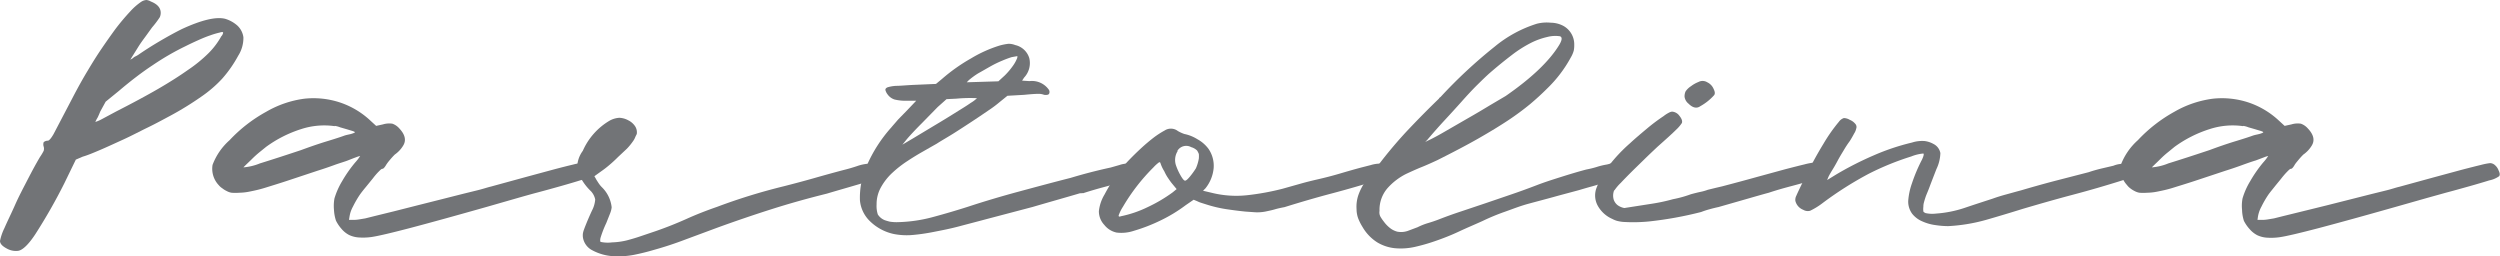 <?xml version="1.0" encoding="UTF-8"?> <svg xmlns="http://www.w3.org/2000/svg" viewBox="0 0 364.62 37.38"> <defs> <style>.cls-1{fill:#727477;}</style> </defs> <title>правкиРесурс 19</title> <g id="Слой_2" data-name="Слой 2"> <g id="Слой_1-2" data-name="Слой 1"> <path class="cls-1" d="M20.66.22A1.62,1.62,0,0,1,21.35,0,1.59,1.59,0,0,1,22,.22q1.44.57,1.44,1.65a1.51,1.51,0,0,1-.14.65A13.76,13.76,0,0,1,22.18,4l-.94,1.3c-.39.53-.74,1-1.08,1.55S19.44,8,19,8.71l.36-.21a1.28,1.28,0,0,1,.36-.26A3.18,3.18,0,0,0,20.16,8C21,7.42,22,6.77,23.22,6.05s2.32-1.32,3.28-1.8q4.32-2,6.33-1.51a4.69,4.69,0,0,1,1.8,1,2.86,2.86,0,0,1,.87,1.69,4.83,4.83,0,0,1-.76,2.7,17.86,17.86,0,0,1-2.34,3.35,18,18,0,0,1-3.06,2.63,45.2,45.2,0,0,1-4.5,2.77c-1,.53-2,1.09-3.24,1.69S19.21,19.79,18,20.34s-2.3,1.06-3.35,1.51-1.92.81-2.59,1l-1,.43L9.36,26.78a80.39,80.39,0,0,1-4.21,7.38c-1,1.52-1.86,2.32-2.49,2.42a2.69,2.69,0,0,1-1.72-.36c-.63-.34-.94-.7-.94-1.08a7.64,7.64,0,0,1,.65-1.88c.43-1,1-2.13,1.55-3.38s1.23-2.52,1.9-3.82,1.25-2.35,1.73-3.16a7.72,7.72,0,0,0,.54-.9,1.05,1.05,0,0,0,0-.62,1,1,0,0,1,0-.64A.91.91,0,0,1,7,20.52c.2-.05.46-.36.8-.94l2.77-5.29q1.18-2.27,2.23-4c.7-1.18,1.36-2.23,2-3.17s1.3-1.88,2-2.84A33.26,33.26,0,0,1,19,1.66,8.84,8.84,0,0,1,20.66.22ZM32.54,4.75c0-.09-.16-.11-.5,0a11.25,11.25,0,0,0-1.33.39q-.83.28-1.8.72c-.65.29-1.26.58-1.84.87a37.77,37.77,0,0,0-4.79,2.77Q20,11,17.35,13.25l-1.94,1.58-.79,1.44c-.1.24-.18.45-.26.61a2.34,2.34,0,0,1-.25.47l-.21.43s.36-.08.93-.39l2.09-1.12Q20.45,14.47,23,13c1.73-1,3.2-1.94,4.43-2.81a20.55,20.55,0,0,0,3-2.45,11.11,11.11,0,0,0,1.76-2.3.83.83,0,0,1,.15-.22A.76.76,0,0,0,32.47,5,.53.53,0,0,0,32.54,4.75Z"></path> <path class="cls-1" d="M44.35,14.4a12.32,12.32,0,0,1,5.22.54A12.05,12.05,0,0,1,54,17.57l.86.79,1-.22a3.14,3.14,0,0,1,1.37-.1,2.43,2.43,0,0,1,1,.68q1.29,1.37.57,2.52a4.27,4.27,0,0,1-1.22,1.3c-.24.24-.48.5-.72.79a6.46,6.46,0,0,0-.5.65c-.25.43-.44.64-.58.64s-.28.14-.54.4-.55.59-.86,1l-1,1.23c-.36.43-.66.81-.9,1.15a14.65,14.65,0,0,0-1,1.73,4.34,4.34,0,0,0-.5,1.44l-.08.5h.72a4.94,4.94,0,0,0,.76-.07l.9-.15,1.44-.36,2.77-.68L61,29.92l3.57-.9,3-.76,1.91-.47c.38-.09.78-.2,1.19-.32s.71-.21.9-.25l5-1.37,4.14-1.12c1.17-.31,2.12-.55,2.84-.72a8.76,8.76,0,0,1,1.3-.25,1.11,1.11,0,0,1,.72.32,1.8,1.8,0,0,1,.5.76c.19.38.22.66.07.83a3.71,3.71,0,0,1-1.44.61c-.76.24-1.74.53-2.91.86s-2.32.65-3.42.94c-.39.1-1.3.35-2.74.76L71,30.17q-6.84,1.94-11.09,3.06c-2.83.74-4.73,1.19-5.68,1.33a8.93,8.93,0,0,1-1.95.07,3.93,3.93,0,0,1-1.37-.36,3.73,3.73,0,0,1-1.11-.9A5.49,5.49,0,0,1,49,32.18a6,6,0,0,1-.29-1.58,6.12,6.12,0,0,1,.07-1.66,10.89,10.89,0,0,1,1.12-2.52,18.86,18.86,0,0,1,1.91-2.73,6.35,6.35,0,0,0,.72-.94,3.66,3.66,0,0,0-.58.18c-.34.12-.74.28-1.22.47s-1.15.37-2,.68-1.68.59-2.45.83l-4.46,1.48c-1.25.41-2.3.73-3.17,1s-1.59.42-2.19.54a8.19,8.19,0,0,1-1.55.18,7.33,7.33,0,0,1-1.15,0,2.27,2.27,0,0,1-.72-.26,3.13,3.13,0,0,1-.62-.39A2.21,2.21,0,0,1,31.9,27a3.48,3.48,0,0,1-.9-2.95,9.07,9.07,0,0,1,2.48-3.6,21.42,21.42,0,0,1,5.33-4.14A15,15,0,0,1,44.35,14.4Zm4.47,4a10.87,10.87,0,0,0-4.9.43,17.74,17.74,0,0,0-5.11,2.59l-.94.76c-.38.31-.75.64-1.11,1s-.79.75-1.26,1.23a7.93,7.93,0,0,0,2.41-.58q2.34-.72,6-1.94c1.3-.48,2.57-.92,3.82-1.3s2.06-.65,2.44-.79.81-.19,1.12-.29.47-.17.47-.22-.11-.1-.33-.18l-.82-.25-1-.29A3.37,3.37,0,0,0,48.82,18.36Z"></path> <path class="cls-1" d="M128.3,25c.19.39.22.65.08.8a4.84,4.84,0,0,1-1.44.57c-.77.24-1.75.53-2.92.87s-2.32.67-3.42,1c-2.74.68-5.43,1.43-8.07,2.27s-5.28,1.74-7.92,2.7L100,34.92q-2.27.87-4.57,1.51-1.44.43-2.88.72a12,12,0,0,1-3,.22,7.34,7.34,0,0,1-3.17-.87,2.54,2.54,0,0,1-1.37-1.94,2.71,2.71,0,0,1,0-.47,3,3,0,0,1,.18-.65c.09-.26.23-.61.39-1s.42-1,.76-1.73a4.15,4.15,0,0,0,.47-1.62,2.52,2.52,0,0,0-.61-1.19,8,8,0,0,1-2-3.06A4.12,4.12,0,0,1,85,22a9.59,9.59,0,0,1,3.89-4.39,3.32,3.32,0,0,1,1.44-.43,2.94,2.94,0,0,1,1.29.36,2.57,2.57,0,0,1,1,.86,1.62,1.62,0,0,1,.26,1.08c0,.1-.12.26-.22.5a2.72,2.72,0,0,1-.36.65,8.55,8.55,0,0,1-.86,1.05L90.14,22.9c-.43.43-.87.84-1.33,1.22a13.85,13.85,0,0,1-1.12.86l-1,.72.21.36q.07.15.33.54a3.91,3.91,0,0,0,.61.76,4.81,4.81,0,0,1,1.37,2.88,3.34,3.34,0,0,1-.25.94l-.54,1.36a15.79,15.79,0,0,0-.83,2.13c-.08.31-.06.51,0,.61a5,5,0,0,0,1.69.07,10.31,10.31,0,0,0,2.13-.29c.72-.19,1.43-.4,2.12-.64l2.13-.72q2.3-.8,4.46-1.77c1.44-.65,2.93-1.23,4.46-1.76a85.51,85.51,0,0,1,9.72-3c1.49-.38,3-.78,4.4-1.18s2.88-.81,4.32-1.19c.62-.15,1.28-.34,2-.58a6.24,6.24,0,0,1,2-.36,1.08,1.08,0,0,1,.72.33A1.65,1.65,0,0,1,128.3,25Z"></path> <path class="cls-1" d="M165.74,24.91c.15.39.15.66,0,.83a3.71,3.71,0,0,1-1.44.61c-.77.24-1.74.52-2.91.83s-2.32.64-3.42,1a.43.43,0,0,0-.22,0,.61.61,0,0,1-.22,0c-2.3.68-4.6,1.32-6.91,2L143.71,32c-1.25.34-2.51.66-3.78,1s-2.53.59-3.78.83a28.13,28.13,0,0,1-2.92.43,9.79,9.79,0,0,1-2.91-.14,7.1,7.1,0,0,1-3.42-1.84,4.82,4.82,0,0,1-1.48-3.06,11.38,11.38,0,0,1,1-5.07A20.7,20.7,0,0,1,130,18.58c.24-.29.59-.68,1-1.16l1.26-1.29,1.37-1.44h-1.37a6.61,6.61,0,0,1-1.8-.18,2,2,0,0,1-1-.73,1.8,1.8,0,0,1-.33-.66c0-.17.09-.29.33-.39a5.3,5.3,0,0,1,1.26-.21c.6,0,1.45-.09,2.55-.14l3.24-.14.87-.72a25.71,25.71,0,0,1,4.24-3,18.87,18.87,0,0,1,4.18-1.88,8.3,8.3,0,0,1,1.26-.25,2.56,2.56,0,0,1,1,.18,2.78,2.78,0,0,1,2.06,1.91,3.08,3.08,0,0,1-.76,2.84l-.29.44,1.08.07A3,3,0,0,1,153,13.13a.61.61,0,0,1,0,.56c-.1.14-.34.19-.72.14a2.21,2.21,0,0,0-.9-.14c-.41,0-1.09.05-2,.14l-2.45.14-1.15.93a17.08,17.08,0,0,1-1.7,1.26c-.74.51-1.54,1.05-2.41,1.62s-1.74,1.14-2.63,1.7-1.69,1-2.41,1.47l-.9.51-1.26.72c-.67.38-1.39.82-2.16,1.33a16.09,16.09,0,0,0-2.16,1.69,8.45,8.45,0,0,0-1.65,2.09,5,5,0,0,0-.65,2.52,4,4,0,0,0,.18,1.47,2.13,2.13,0,0,0,1,.83,7.27,7.27,0,0,0,.76.22,6.22,6.22,0,0,0,1.18.07,21.35,21.35,0,0,0,5.15-.76q2.49-.67,5-1.47c2.49-.82,5-1.56,7.48-2.23s5-1.35,7.56-2q2.88-.87,5.84-1.51l1.26-.36a4,4,0,0,1,1.26-.22C165,23.83,165.41,24.19,165.74,24.91ZM131.61,21.1l1.59-.94,3.06-1.84c1.08-.64,2.09-1.26,3-1.83S141,15.42,141.59,15a4.5,4.5,0,0,0,.9-.68,21.24,21.24,0,0,0-3,.07l-1.44.07-1.29,1.15L134.42,18c-.91.91-1.63,1.68-2.16,2.3ZM141,12l2.31-.07,2.3-.07.94-.86a10.37,10.37,0,0,0,1.19-1.41,5.14,5.14,0,0,0,.61-1.11c.05-.2.05-.29,0-.29l-.79.14a13.73,13.73,0,0,0-1.37.51,15.9,15.9,0,0,0-1.77.86c-.6.34-1.18.68-1.76,1a11.33,11.33,0,0,0-1.37,1Z"></path> <path class="cls-1" d="M202.61,24.84c.14.38.14.65,0,.79a4.48,4.48,0,0,1-1.44.58c-2.31.72-4.61,1.39-6.92,2s-4.6,1.28-6.91,2c-.48.09-1,.2-1.4.32s-.93.23-1.41.33a6.13,6.13,0,0,1-1.44.1l-1.44-.1c-1-.1-1.9-.22-2.84-.36a18.88,18.88,0,0,1-2.77-.65l-.79-.25a4,4,0,0,1-.65-.26l-.51-.21-1.15.79a21.78,21.78,0,0,1-3.67,2.23,24.94,24.94,0,0,1-3.89,1.51,5.74,5.74,0,0,1-2.52.26,3.09,3.09,0,0,1-1.8-1.12,2.89,2.89,0,0,1-.79-2,5.92,5.92,0,0,1,.83-2.44,23.71,23.71,0,0,1,2.05-3.24,19.29,19.29,0,0,1,1.51-1.77c.58-.6,1.18-1.19,1.8-1.76s1.24-1.09,1.84-1.55a12.3,12.3,0,0,1,1.55-1,1.67,1.67,0,0,1,1.94.07,5.46,5.46,0,0,0,.94.43,5.74,5.74,0,0,1,1.9.76,5,5,0,0,1,1.62,1.4,4.36,4.36,0,0,1,.76,2.81,5.53,5.53,0,0,1-1.19,2.95l-.36.36,1.23.29a14.81,14.81,0,0,0,5.22.36,36.64,36.64,0,0,0,5.14-.94l2.56-.72c.84-.24,1.69-.45,2.56-.65,1.05-.24,2.11-.51,3.16-.82s2.12-.62,3.17-.9l1.41-.36a4.89,4.89,0,0,1,1.4-.22C201.84,23.76,202.27,24.12,202.61,24.84Zm-31,2.74-.72-.87c-.19-.24-.39-.53-.61-.86a6.55,6.55,0,0,1-.47-.87,5.31,5.31,0,0,1-.57-1.22.14.14,0,0,0-.22-.07,5.72,5.72,0,0,0-.79.72,28.23,28.23,0,0,0-4.46,5.76,5.77,5.77,0,0,0-.62,1.26c0,.17.09.2.33.11a16.42,16.42,0,0,0,3.92-1.34A22.06,22.06,0,0,0,171,28.08Zm.15-5.55a2.46,2.46,0,0,0-.22,2.16,8.56,8.56,0,0,0,.65,1.41c.29.5.5.75.65.75s.38-.2.72-.61a11.73,11.73,0,0,0,.86-1.19,6.07,6.07,0,0,0,.43-1.44,4.3,4.3,0,0,0,0-.65,3.13,3.13,0,0,0-.25-.5,2,2,0,0,0-.87-.5A1.5,1.5,0,0,0,171.72,22Z"></path> <path class="cls-1" d="M236.88,24.84a1.08,1.08,0,0,1,.07.65.67.67,0,0,1-.47.36,2.92,2.92,0,0,0-.61.21l-.9.29-.9.29-1.87.54c-.63.17-1.25.35-1.88.54-1.24.34-2.48.66-3.7,1s-2.46.66-3.71,1-2.28.76-3.39,1.15a31.76,31.76,0,0,0-3.31,1.37c-1.15.52-2.3,1-3.45,1.54s-2.33,1-3.53,1.41a27,27,0,0,1-2.92.83,9.4,9.4,0,0,1-2.88.18,6.22,6.22,0,0,1-2.59-.87,6.53,6.53,0,0,1-2.12-2.23,7.36,7.36,0,0,1-.62-1.22,4,4,0,0,1-.25-1.37,5.3,5.3,0,0,1,.29-2.13,8.56,8.56,0,0,1,.94-1.83,15.43,15.43,0,0,1,1.26-1.66c.45-.53.9-1.08,1.33-1.65,1.25-1.59,2.55-3.1,3.92-4.54s2.77-2.86,4.21-4.25a.45.45,0,0,0,.11-.14.47.47,0,0,1,.18-.15A70.84,70.84,0,0,1,218,6.8a18.17,18.17,0,0,1,6.15-3.34,5.85,5.85,0,0,1,2-.15,4.08,4.08,0,0,1,1.65.36,3.07,3.07,0,0,1,1.8,2.88,3.83,3.83,0,0,1-.07.83,4.1,4.1,0,0,1-.43,1,18.7,18.7,0,0,1-3.46,4.54c-.77.77-1.59,1.52-2.48,2.27a39.2,39.2,0,0,1-3.17,2.34c-1.22.81-2.68,1.7-4.36,2.66s-3.67,2-6,3.17c-.82.38-1.57.72-2.27,1s-1.45.62-2.27,1a9.07,9.07,0,0,0-2.73,2.09,4.81,4.81,0,0,0-1.16,3.31,1.31,1.31,0,0,0,.15.87,6.24,6.24,0,0,0,.5.72,4.62,4.62,0,0,0,.87.9,2.89,2.89,0,0,0,1.08.54,3,3,0,0,0,1.51-.11l1.44-.54a9.64,9.64,0,0,1,1.44-.58c.48-.14,1-.31,1.51-.5,1.1-.43,2.23-.84,3.38-1.22l3.46-1.16,3.78-1.29c1.27-.43,2.53-.89,3.78-1.37s2.4-.84,3.6-1.22,2.42-.75,3.67-1.08a14,14,0,0,0,1.48-.36,10.2,10.2,0,0,1,1.47-.36,4.64,4.64,0,0,0,.65-.18,1.67,1.67,0,0,1,.65-.11C236.11,23.69,236.54,24.07,236.88,24.84ZM223.41,6.19A17.71,17.71,0,0,0,220.53,8c-1.1.84-2.21,1.74-3.31,2.7-.43.38-1,.93-1.73,1.65s-1.49,1.54-2.3,2.45-1.67,1.85-2.56,2.81-1.71,1.9-2.48,2.81l-.29.29.29-.15q1.08-.49,2.7-1.44l3.31-1.91c1.13-.64,2.18-1.27,3.17-1.87L219.6,14q5.53-3.83,7.7-7.27c.53-.82.6-1.3.22-1.44a4.6,4.6,0,0,0-1.84.1A10.44,10.44,0,0,0,223.41,6.19Z"></path> <path class="cls-1" d="M265.75,24.84c.14.38.14.66,0,.83a3.88,3.88,0,0,1-1.44.61c-.77.24-1.74.52-2.92.83s-2.31.63-3.42,1c-.38.1-1.28.35-2.7.76l-4.64,1.33c-.43.09-.87.2-1.3.32a12.47,12.47,0,0,0-1.22.4,53.75,53.75,0,0,1-7.53,1.37,23.3,23.3,0,0,1-3.92.07,5.84,5.84,0,0,1-.83-.15,3.77,3.77,0,0,1-.68-.28,4.47,4.47,0,0,1-2.16-2,3.11,3.11,0,0,1-.07-2.7,11.32,11.32,0,0,1,1.76-3.1,22.92,22.92,0,0,1,3.06-3.24c.62-.58,1.43-1.27,2.41-2.09a27.13,27.13,0,0,1,2.49-1.87,4.21,4.21,0,0,1,.72-.47,1.37,1.37,0,0,1,.5-.18,1.45,1.45,0,0,1,1.08.61c.33.41.46.76.36,1.05a5.41,5.41,0,0,1-.86,1c-.48.48-1.37,1.29-2.67,2.44-.67.63-1.34,1.26-2,1.91s-1.3,1.26-1.88,1.84-1.08,1.09-1.51,1.55a6.54,6.54,0,0,0-.86,1c-.1.1-.15.17-.15.22a2.09,2.09,0,0,0,0,1.26,1.73,1.73,0,0,0,.54.75,2.37,2.37,0,0,0,1,.43l4.1-.64a26.06,26.06,0,0,0,3-.65,16.49,16.49,0,0,0,2.6-.72q.85-.23,1.47-.36a6.92,6.92,0,0,0,1-.29l1.19-.29.9-.21q2.75-.72,5.08-1.37l4.1-1.12q1.77-.46,2.85-.72a9,9,0,0,1,1.29-.25C265,23.76,265.41,24.12,265.75,24.84ZM248,15.48c-.53.38-1.11.26-1.73-.36a1.55,1.55,0,0,1-.58-1,1.74,1.74,0,0,1,.15-.79,2.7,2.7,0,0,1,.79-.76,4.44,4.44,0,0,1,1.08-.61A1.29,1.29,0,0,1,249,12a1.89,1.89,0,0,1,.94,1c.19.39.21.67.07.87A7.65,7.65,0,0,1,248,15.48Z"></path> <path class="cls-1" d="M311,24.91c.2.39.22.65.07.79a4.26,4.26,0,0,1-1.44.58c-2.44.77-4.88,1.48-7.3,2.12s-4.86,1.34-7.31,2.06q-2.75.86-5.4,1.62a25.1,25.1,0,0,1-5.47.9,12.68,12.68,0,0,1-1.87-.15,6.77,6.77,0,0,1-1.91-.54,3.76,3.76,0,0,1-1.48-1.11,3,3,0,0,1-.58-1.88,9.73,9.73,0,0,1,.54-2.55,23.63,23.63,0,0,1,1.48-3.49q.36-.8.18-.87a6.16,6.16,0,0,0-1.76.43,40.11,40.11,0,0,0-6.19,2.52,51.48,51.48,0,0,0-6.7,4.25A10.26,10.26,0,0,1,264,30.74a1.3,1.3,0,0,1-1-.14,1.88,1.88,0,0,1-1.15-1.3,1.28,1.28,0,0,1,.14-.75c.15-.36.46-1,.94-2,1.05-2.16,2.05-4,3-5.55a23.7,23.7,0,0,1,2.27-3.24,1.47,1.47,0,0,1,.72-.54,1.74,1.74,0,0,1,.87.26,2,2,0,0,1,.79.57.68.68,0,0,1,.14.72,2,2,0,0,1-.29.69c-.19.36-.4.73-.64,1.11a14.85,14.85,0,0,0-.9,1.37c-.32.53-.61,1-.9,1.55s-.56,1-.79,1.37-.41.7-.51.9l-.21.5,1.29-.79a47.58,47.58,0,0,1,5.51-2.81,33,33,0,0,1,5.58-1.87,4.87,4.87,0,0,1,1.84-.22A3.52,3.52,0,0,1,282,21a1.86,1.86,0,0,1,1,1.33,5.77,5.77,0,0,1-.58,2.34c-.43,1.11-.78,2-1,2.6s-.46,1.11-.58,1.47-.2.64-.25.83a2.25,2.25,0,0,0-.07.58,2.65,2.65,0,0,0,0,.68c0,.07.13.16.32.25a4.57,4.57,0,0,0,1.52.07,16.7,16.7,0,0,0,4.14-.82c1.36-.46,2.72-.9,4.07-1.34.67-.24,1.35-.45,2.05-.64s1.4-.39,2.12-.58q2.44-.72,4.9-1.37l5-1.29c.57-.2,1.16-.36,1.76-.51l1.84-.43a3.81,3.81,0,0,1,.75-.22,5.46,5.46,0,0,1,.83-.07,1.17,1.17,0,0,1,.72.29A1.48,1.48,0,0,1,311,24.91Z"></path> <path class="cls-1" d="M322.7,14.4a12.34,12.34,0,0,1,5.22.54,12.13,12.13,0,0,1,4.43,2.63l.86.79,1-.22a3.14,3.14,0,0,1,1.37-.1,2.41,2.41,0,0,1,1,.68c.87.91,1.06,1.75.58,2.52a4.27,4.27,0,0,1-1.22,1.3c-.24.24-.48.5-.72.79s-.41.5-.51.65c-.24.43-.43.64-.57.64s-.28.14-.54.4a11.2,11.2,0,0,0-.87,1c-.31.39-.65.79-1,1.23s-.66.81-.9,1.15a14.55,14.55,0,0,0-1,1.73,4.64,4.64,0,0,0-.51,1.44l-.07.5H330a5,5,0,0,0,.76-.07l.9-.15,1.44-.36,2.77-.68,3.49-.86,3.56-.9,3-.76,1.91-.47c.38-.09.78-.2,1.18-.32s.71-.21.9-.25l5-1.37,4.14-1.12q1.77-.46,2.85-.72a9,9,0,0,1,1.29-.25,1.11,1.11,0,0,1,.72.32,1.83,1.83,0,0,1,.51.76c.19.38.21.66.07.83a3.71,3.71,0,0,1-1.44.61c-.77.24-1.74.53-2.92.86s-2.31.65-3.42.94l-2.73.76-4.68,1.33q-6.84,1.94-11.09,3.06c-2.83.74-4.73,1.19-5.69,1.33a8.84,8.84,0,0,1-1.94.07,3.87,3.87,0,0,1-1.37-.36,3.76,3.76,0,0,1-1.12-.9,5.42,5.42,0,0,1-.82-1.19A5.65,5.65,0,0,1,327,30.6a5.74,5.74,0,0,1,.07-1.66,10.47,10.47,0,0,1,1.12-2.52,18.79,18.79,0,0,1,1.9-2.73,6.35,6.35,0,0,0,.72-.94,3.73,3.73,0,0,0-.57.18L329,23.4c-.48.14-1.15.37-2,.68s-1.68.59-2.45.83l-4.46,1.48c-1.25.41-2.31.73-3.17,1s-1.6.42-2.2.54a8,8,0,0,1-1.55.18,7.31,7.31,0,0,1-1.15,0,2.45,2.45,0,0,1-.72-.26,3.4,3.4,0,0,1-.61-.39,2.29,2.29,0,0,1-.47-.47,3.54,3.54,0,0,1-.9-2.95,9.24,9.24,0,0,1,2.49-3.6,21.56,21.56,0,0,1,5.32-4.14A15.12,15.12,0,0,1,322.7,14.4Zm4.46,4a10.83,10.83,0,0,0-4.89.43,17.78,17.78,0,0,0-5.12,2.59l-.93.76c-.39.31-.76.64-1.12,1s-.78.75-1.26,1.23a7.86,7.86,0,0,0,2.41-.58q2.34-.72,6-1.94c1.29-.48,2.56-.92,3.81-1.3s2.07-.65,2.45-.79.8-.19,1.12-.29.46-.17.46-.22-.1-.1-.32-.18l-.83-.25-1-.29A3.29,3.29,0,0,0,327.16,18.36Z"></path> </g> </g> </svg> 